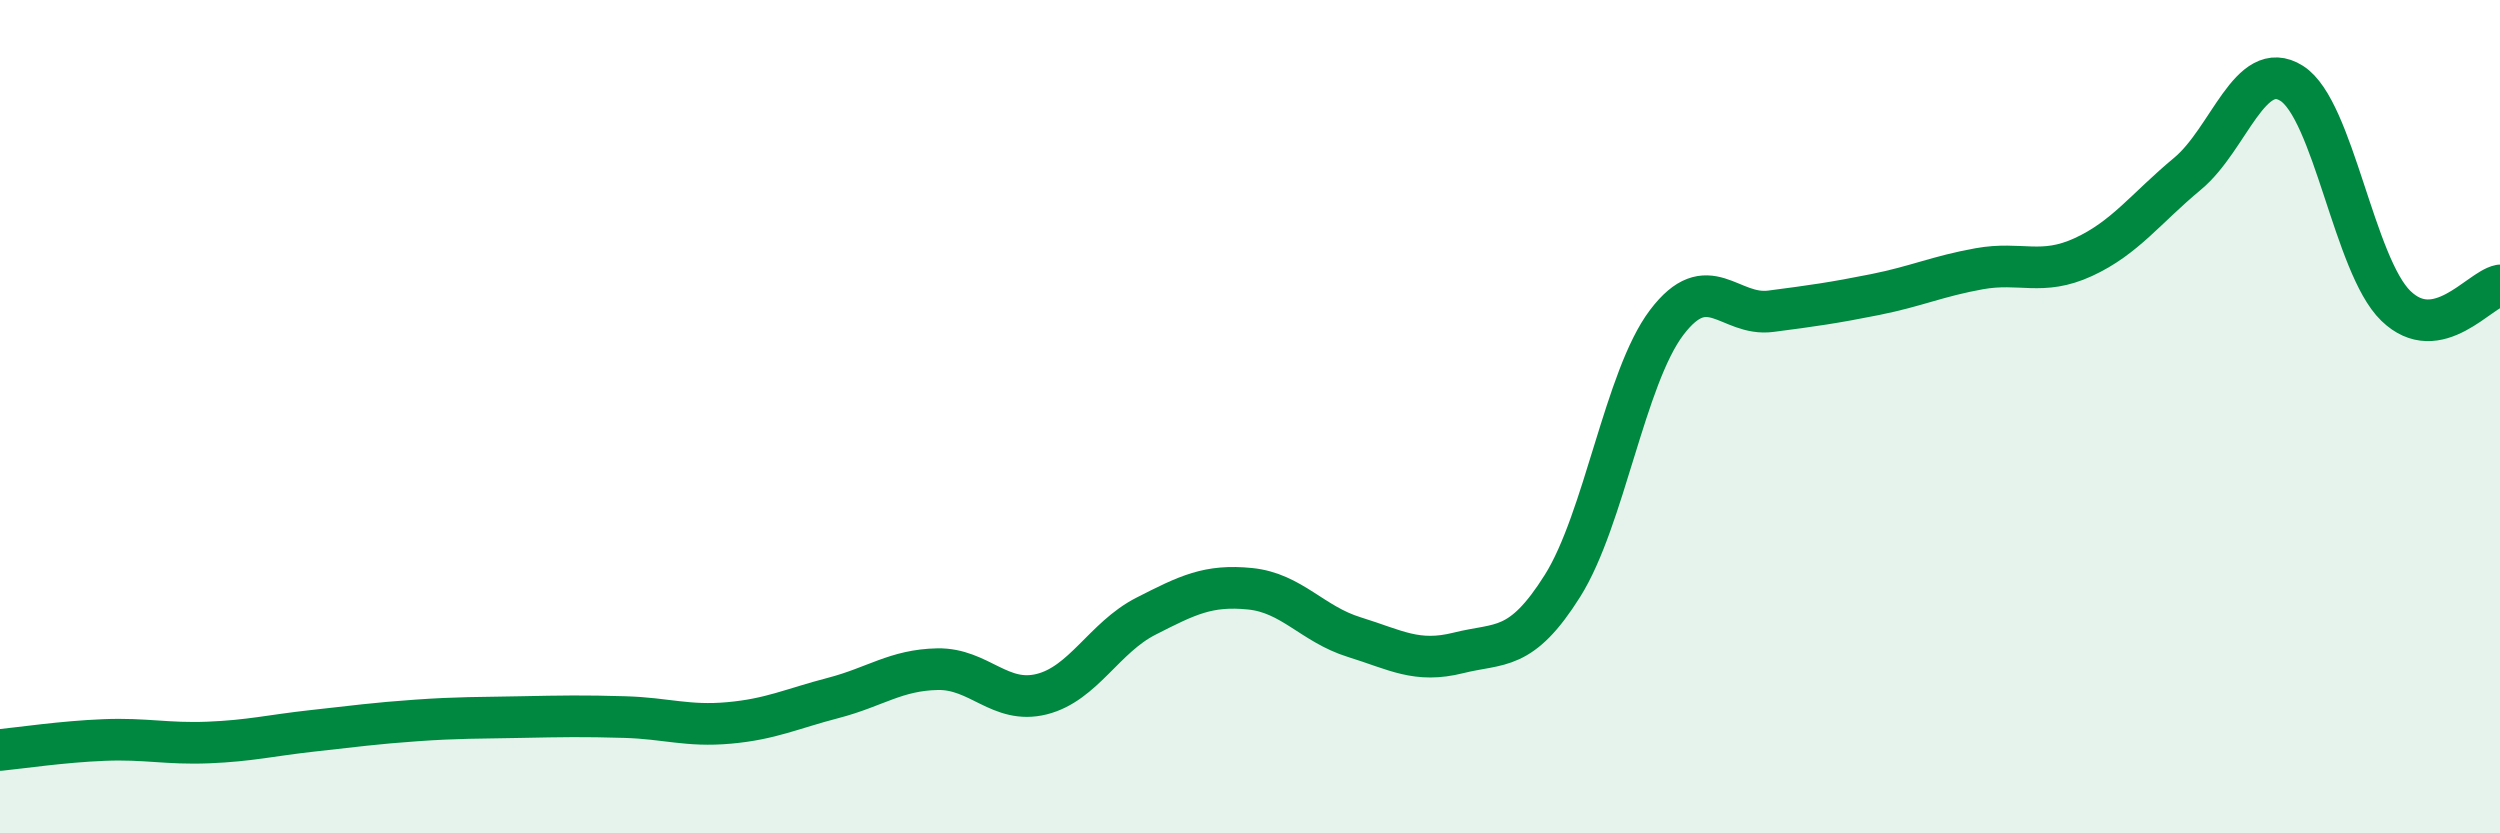 
    <svg width="60" height="20" viewBox="0 0 60 20" xmlns="http://www.w3.org/2000/svg">
      <path
        d="M 0,18 C 0.5,17.95 1.5,17.8 2.5,17.76 C 3.5,17.72 4,17.86 5,17.82 C 6,17.78 6.5,17.65 7.5,17.54 C 8.5,17.43 9,17.36 10,17.29 C 11,17.22 11.5,17.23 12.5,17.21 C 13.5,17.19 14,17.18 15,17.21 C 16,17.24 16.5,17.44 17.5,17.35 C 18.5,17.26 19,17.01 20,16.75 C 21,16.49 21.5,16.08 22.5,16.06 C 23.5,16.04 24,16.91 25,16.66 C 26,16.41 26.5,15.3 27.5,14.79 C 28.5,14.28 29,14.03 30,14.13 C 31,14.23 31.5,14.98 32.5,15.29 C 33.5,15.6 34,15.92 35,15.67 C 36,15.42 36.5,15.65 37.5,14.06 C 38.5,12.47 39,9.06 40,7.74 C 41,6.42 41.5,7.6 42.5,7.47 C 43.5,7.34 44,7.27 45,7.07 C 46,6.87 46.5,6.63 47.5,6.45 C 48.5,6.27 49,6.63 50,6.17 C 51,5.71 51.5,5 52.5,4.17 C 53.5,3.34 54,1.37 55,2 C 56,2.63 56.5,6.37 57.5,7.34 C 58.5,8.31 59.5,6.95 60,6.85L60 20L0 20Z"
        fill="#008740"
        opacity="0.1"
        stroke-linecap="round"
        stroke-linejoin="round"
      />
      <path
        d="M 0,18 C 0.5,17.95 1.5,17.8 2.5,17.76 C 3.5,17.72 4,17.86 5,17.82 C 6,17.78 6.5,17.65 7.5,17.54 C 8.5,17.43 9,17.36 10,17.29 C 11,17.22 11.5,17.23 12.5,17.21 C 13.5,17.19 14,17.18 15,17.21 C 16,17.24 16.5,17.44 17.5,17.35 C 18.5,17.26 19,17.01 20,16.75 C 21,16.49 21.5,16.08 22.5,16.06 C 23.5,16.04 24,16.91 25,16.66 C 26,16.41 26.5,15.3 27.5,14.79 C 28.5,14.28 29,14.03 30,14.13 C 31,14.23 31.5,14.98 32.5,15.29 C 33.5,15.6 34,15.92 35,15.67 C 36,15.42 36.5,15.65 37.5,14.06 C 38.5,12.47 39,9.06 40,7.74 C 41,6.42 41.5,7.6 42.5,7.47 C 43.5,7.34 44,7.27 45,7.07 C 46,6.87 46.5,6.63 47.5,6.45 C 48.5,6.27 49,6.63 50,6.17 C 51,5.71 51.5,5 52.5,4.17 C 53.5,3.34 54,1.37 55,2 C 56,2.63 56.5,6.37 57.5,7.34 C 58.5,8.31 59.5,6.95 60,6.85"
        stroke="#008740"
        stroke-width="1"
        fill="none"
        stroke-linecap="round"
        stroke-linejoin="round"
      />
    </svg>
  